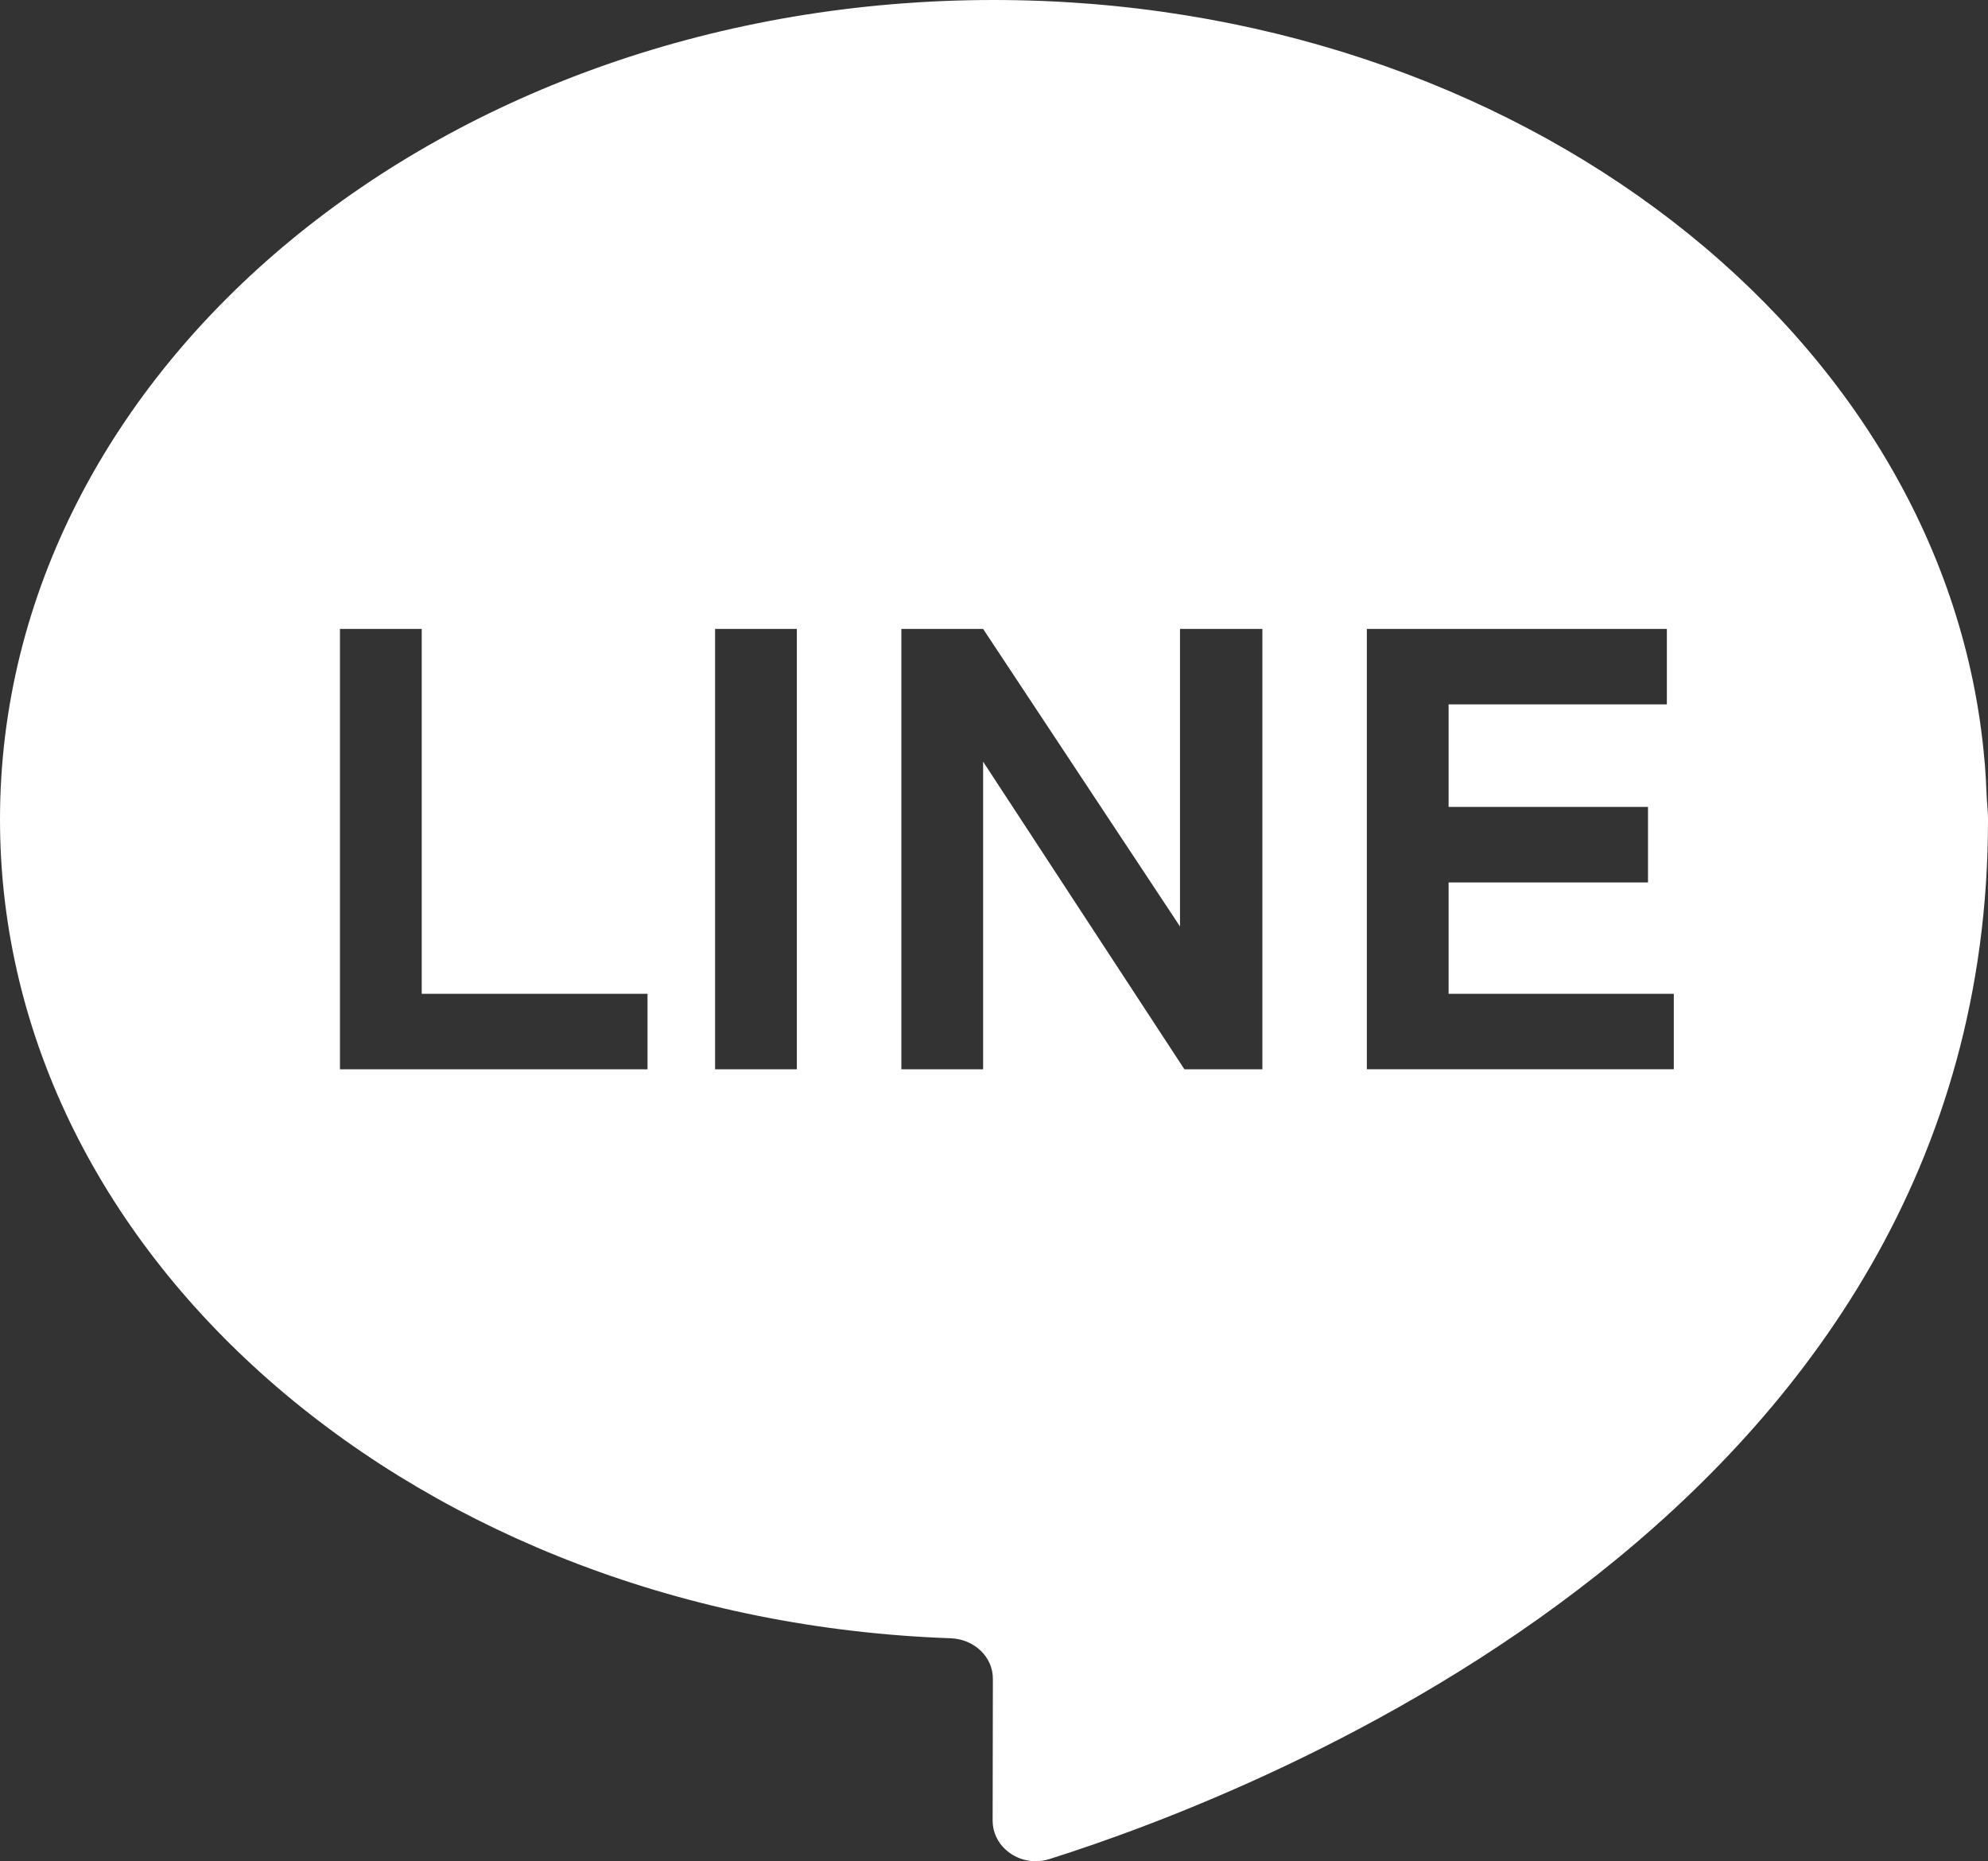 <?xml version="1.0" encoding="UTF-8"?>
<svg id="text" xmlns="http://www.w3.org/2000/svg" viewBox="0 0 59.113 55.336">
  <rect x="0" y="0" width="59.113" height="55.336" fill="#333333" stroke="none"/>
  <defs>
    <style>
      .cls-1 {
        fill: #fff;
      }
    </style>
  </defs>
  <path class="cls-1" d="M59.113,24.39c0,20.578-21.632,28.901-27.911,30.883-.833.263-1.688-.326-1.686-1.15l.007-4.211c.001-.657-.559-1.18-1.259-1.205C12.541,48.152,0,37.466,0,24.364,0,10.908,13.229,0,29.547,0c15.603,0,28.372,9.975,29.462,22.612.005.041.007.087.012.128.024.299.04.599.051.901.012.252.042.482.042.749ZM19.254,31.791v-2.244h-6.714v-10.848h-2.431v13.092h9.145ZM23.694,31.791v-13.092h-2.431v13.092h2.431ZM29.233,31.791v-9.146l5.985,9.146h2.319v-13.092h-2.45v8.846l-5.854-8.846h-2.431v13.092h2.431ZM49.77,31.791v-2.244h-6.696v-3.311h5.929v-2.245h-5.929v-3.049h6.49v-2.244h-8.921v13.092h9.127Z"/>
</svg>